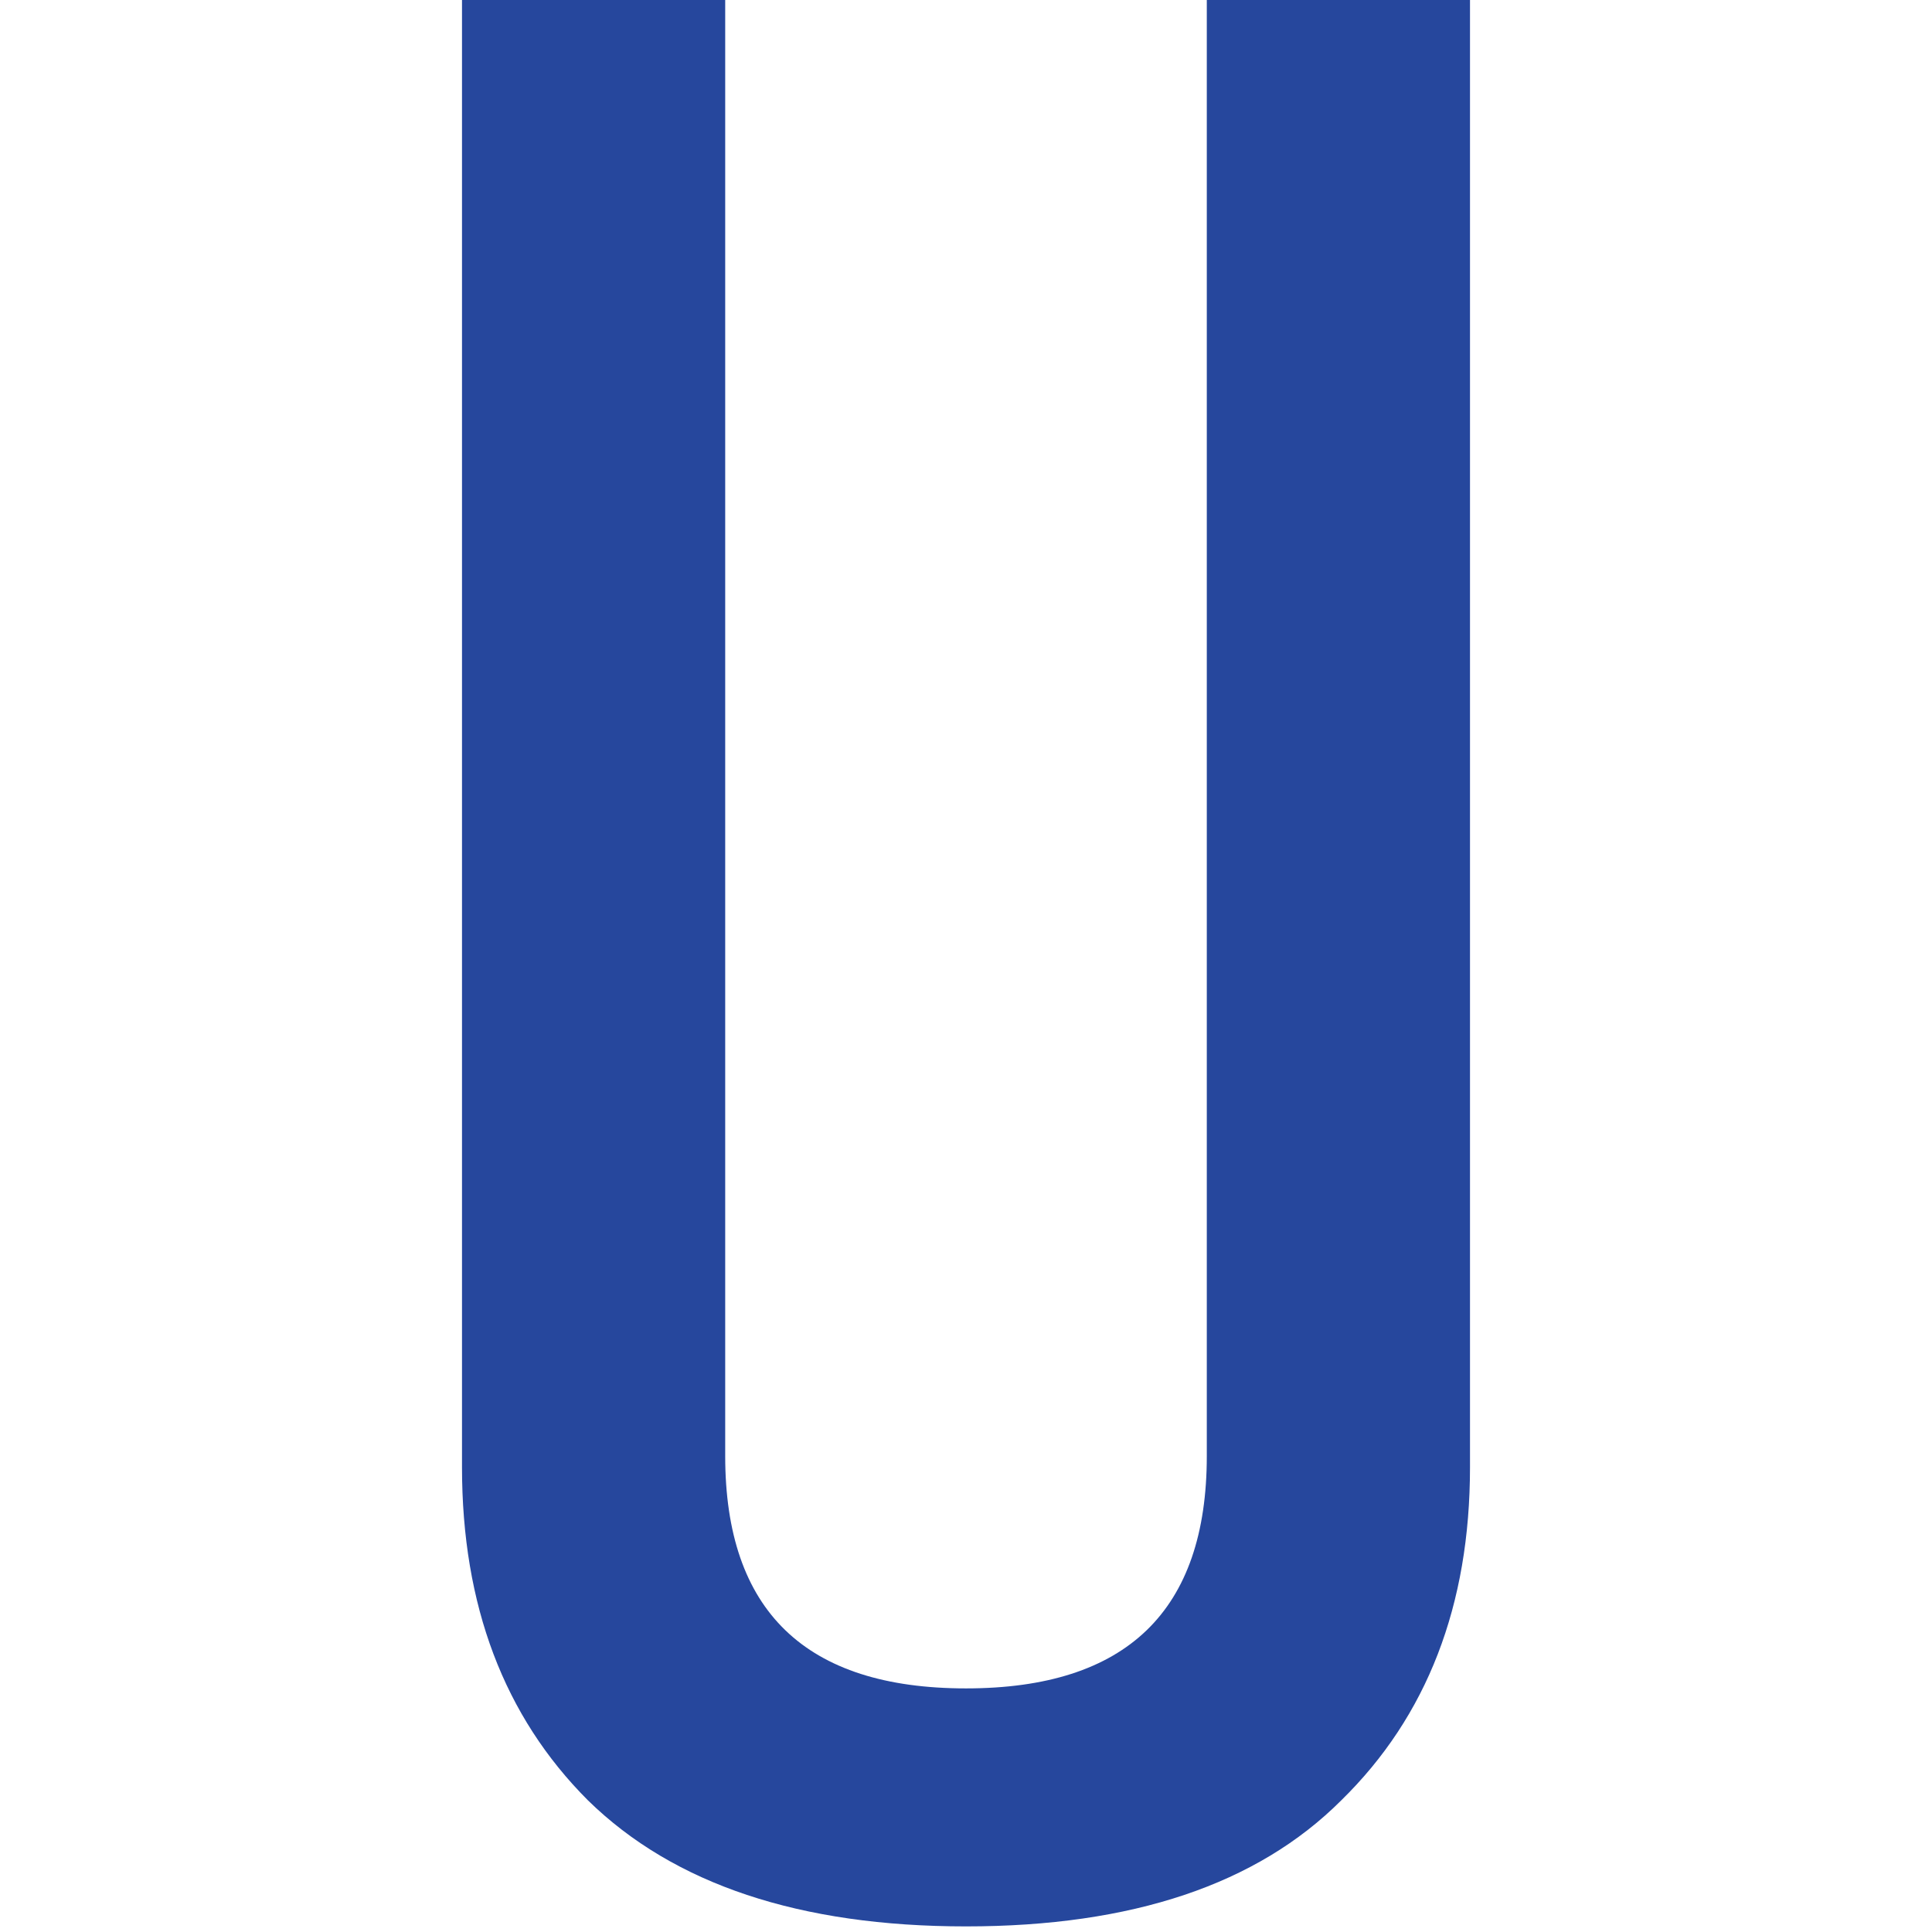 <svg width="138" height="138" viewBox="0 0 138 138" fill="none" xmlns="http://www.w3.org/2000/svg">
<path d="M86.2 0H105V104.8C105 114.667 101.933 122.6 95.8 128.6C89.8 134.6 80.867 137.6 69 137.6C57.133 137.6 48.133 134.6 42 128.6C36 122.6 33 114.667 33 104.8V0H51.8V104C51.8 115.067 57.533 120.6 69 120.6C80.467 120.6 86.2 115.067 86.2 104V0Z" fill="#26479D"/>
</svg>
